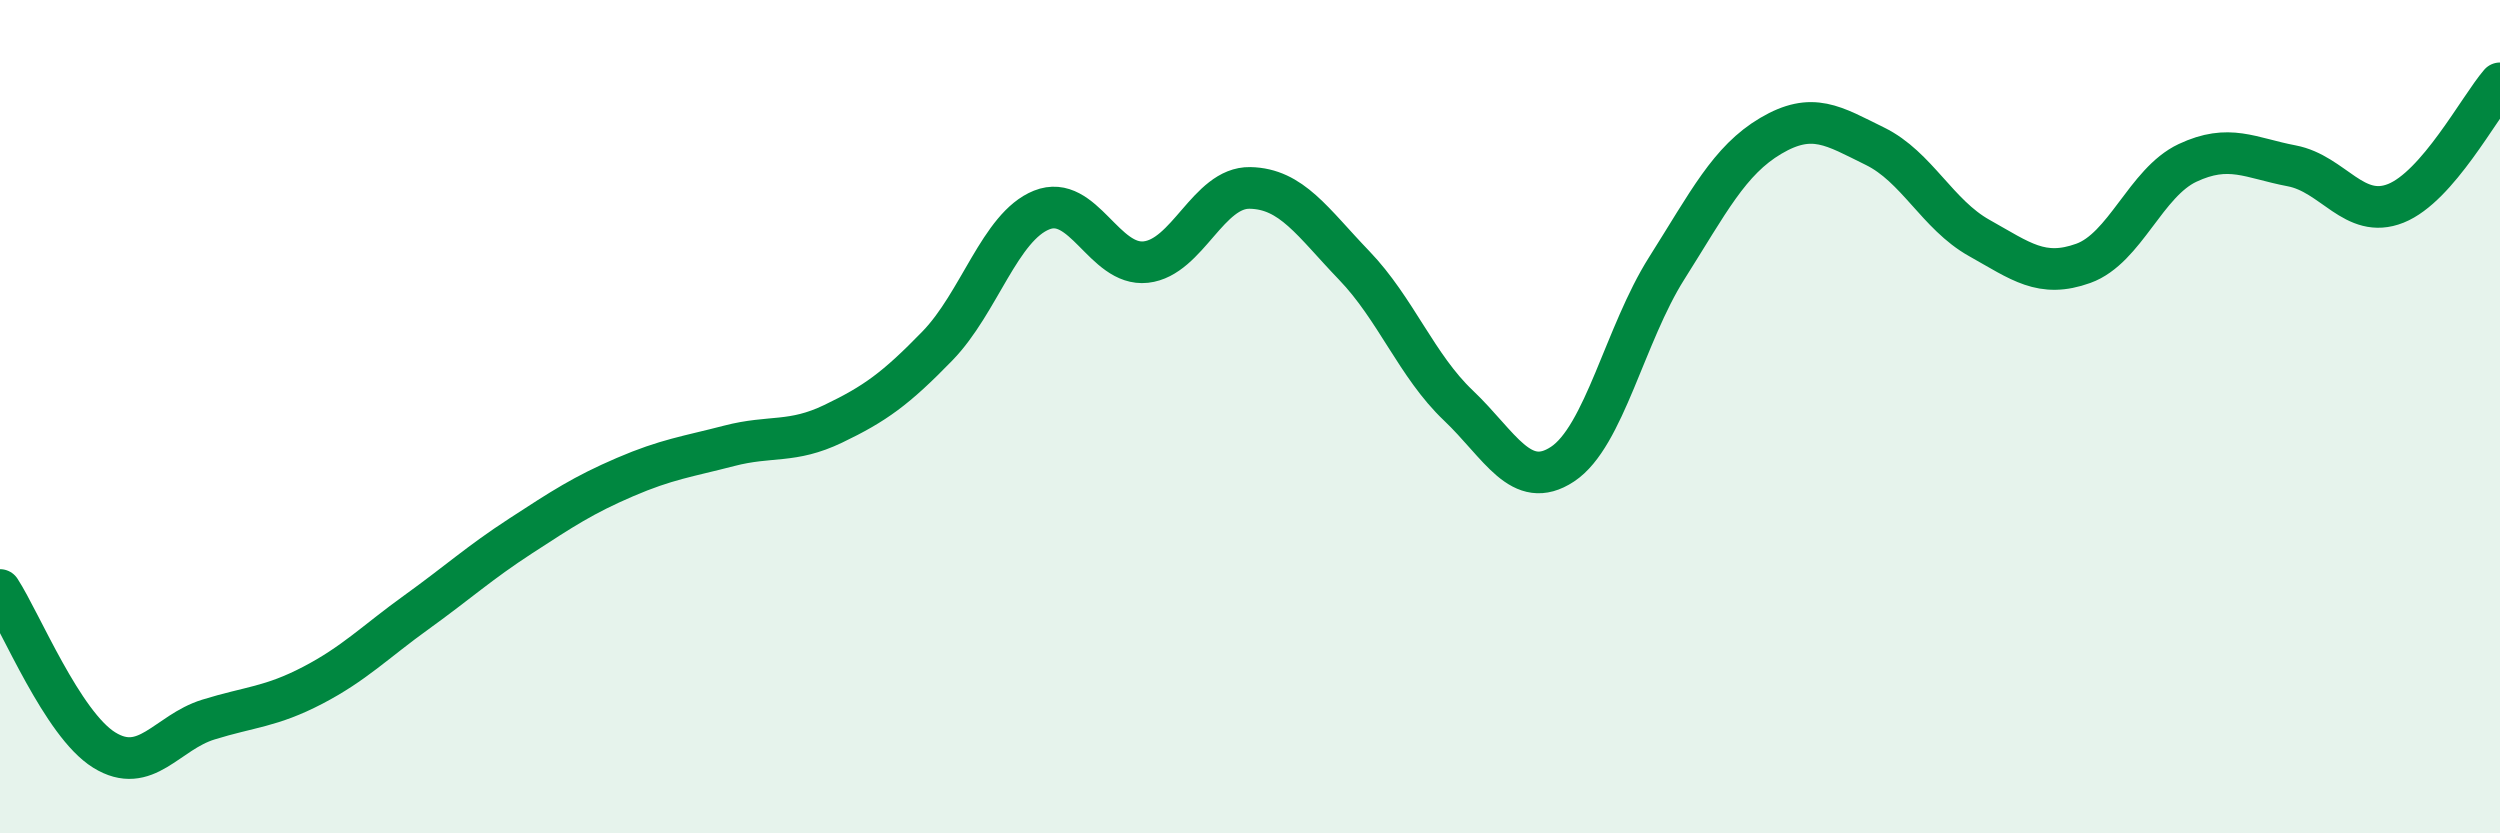 
    <svg width="60" height="20" viewBox="0 0 60 20" xmlns="http://www.w3.org/2000/svg">
      <path
        d="M 0,14.16 C 0.5,14.93 1.5,17.38 2.5,18 C 3.5,18.62 4,17.58 5,17.27 C 6,16.96 6.5,16.97 7.5,16.45 C 8.5,15.93 9,15.41 10,14.69 C 11,13.97 11.5,13.51 12.5,12.86 C 13.5,12.21 14,11.88 15,11.45 C 16,11.02 16.5,10.96 17.5,10.7 C 18.5,10.44 19,10.65 20,10.17 C 21,9.69 21.5,9.33 22.5,8.3 C 23.5,7.27 24,5.44 25,5.04 C 26,4.64 26.5,6.4 27.5,6.29 C 28.5,6.18 29,4.49 30,4.51 C 31,4.53 31.5,5.33 32.5,6.37 C 33.5,7.41 34,8.78 35,9.73 C 36,10.68 36.5,11.8 37.5,11.14 C 38.5,10.48 39,8.02 40,6.44 C 41,4.86 41.5,3.85 42.5,3.26 C 43.5,2.67 44,3.02 45,3.51 C 46,4 46.5,5.15 47.5,5.71 C 48.5,6.27 49,6.68 50,6.32 C 51,5.96 51.5,4.38 52.5,3.91 C 53.5,3.44 54,3.79 55,3.98 C 56,4.17 56.5,5.28 57.5,4.88 C 58.5,4.48 59.5,2.58 60,2L60 20L0 20Z"
        fill="#008740"
        opacity="0.1"
        stroke-linecap="round"
        stroke-linejoin="round"
      />
      <path
        d="M 0,14.16 C 0.5,14.93 1.5,17.38 2.5,18 C 3.5,18.62 4,17.58 5,17.27 C 6,16.96 6.5,16.97 7.5,16.45 C 8.5,15.93 9,15.41 10,14.69 C 11,13.97 11.5,13.51 12.5,12.86 C 13.5,12.21 14,11.88 15,11.45 C 16,11.02 16.5,10.96 17.5,10.7 C 18.5,10.44 19,10.65 20,10.17 C 21,9.69 21.5,9.33 22.5,8.3 C 23.5,7.27 24,5.44 25,5.04 C 26,4.64 26.5,6.4 27.5,6.29 C 28.5,6.18 29,4.49 30,4.51 C 31,4.53 31.5,5.33 32.5,6.37 C 33.5,7.41 34,8.78 35,9.73 C 36,10.68 36.5,11.8 37.5,11.14 C 38.5,10.48 39,8.02 40,6.44 C 41,4.86 41.5,3.85 42.5,3.26 C 43.5,2.67 44,3.02 45,3.51 C 46,4 46.5,5.15 47.5,5.71 C 48.5,6.27 49,6.68 50,6.32 C 51,5.96 51.5,4.38 52.5,3.91 C 53.5,3.44 54,3.79 55,3.98 C 56,4.17 56.5,5.28 57.5,4.88 C 58.5,4.48 59.5,2.58 60,2"
        stroke="#008740"
        stroke-width="1"
        fill="none"
        stroke-linecap="round"
        stroke-linejoin="round"
      />
    </svg>
  
